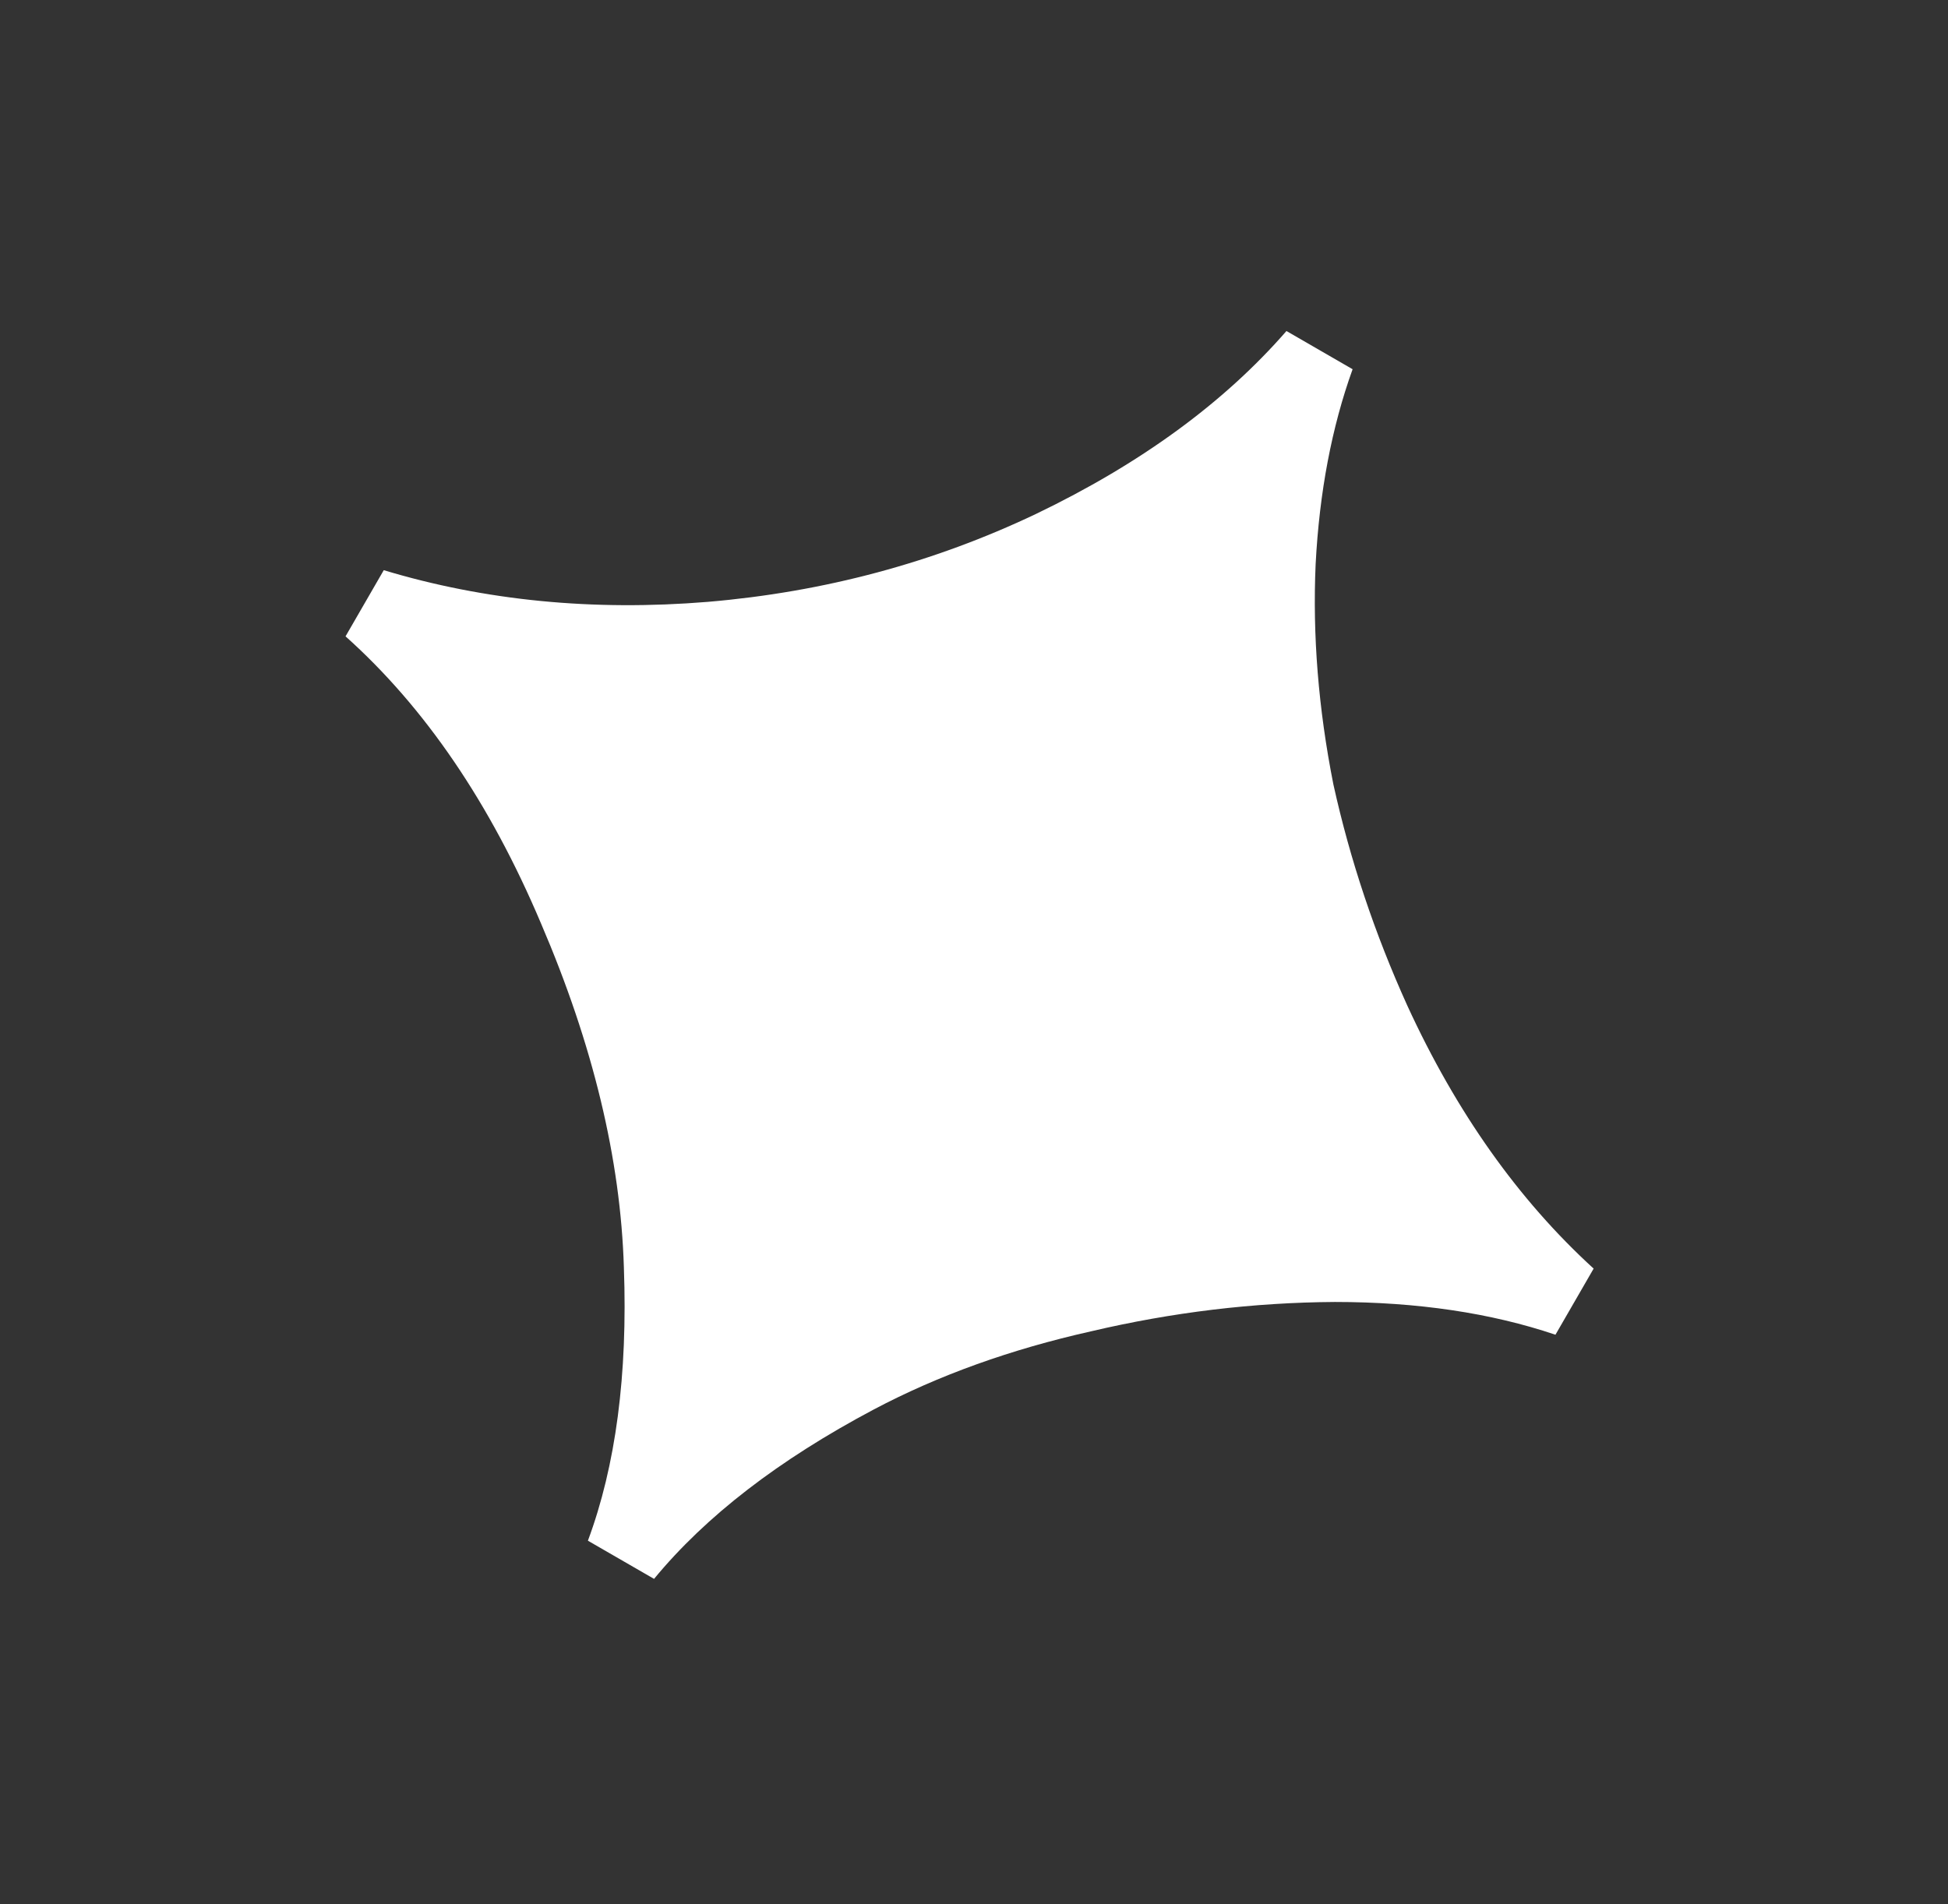 <?xml version="1.0" encoding="UTF-8"?> <svg xmlns="http://www.w3.org/2000/svg" width="45" height="44" viewBox="0 0 45 44" fill="none"><rect x="0" y="0" width="45" height="44" fill="#333333" stroke="none"/><g clip-path="url(#clip0_470_198)"><path d="M13.581 35.598C14.225 33.867 14.502 31.762 14.412 29.284C14.336 26.782 13.698 24.133 12.498 21.337C11.322 18.555 9.816 16.344 7.982 14.703L8.865 13.174C11.207 13.88 13.703 14.123 16.351 13.906C19.038 13.678 21.564 13.001 23.929 11.876C26.345 10.715 28.275 9.306 29.718 7.648L31.246 8.531C30.764 9.87 30.479 11.371 30.392 13.035C30.319 14.675 30.455 16.372 30.802 18.124C31.187 19.867 31.756 21.57 32.51 23.235C33.642 25.7 35.077 27.725 36.814 29.311L35.932 30.839C34.443 30.336 32.745 30.083 30.837 30.082C28.954 30.094 27.076 30.32 25.205 30.76C23.348 31.176 21.674 31.778 20.183 32.567C17.992 33.729 16.301 35.033 15.109 36.48L13.581 35.598Z" fill="white"></path></g><defs><clipPath id="clip0_470_198"><rect width="44" height="44" fill="white" transform="translate(0.334)"></rect></clipPath></defs></svg> 